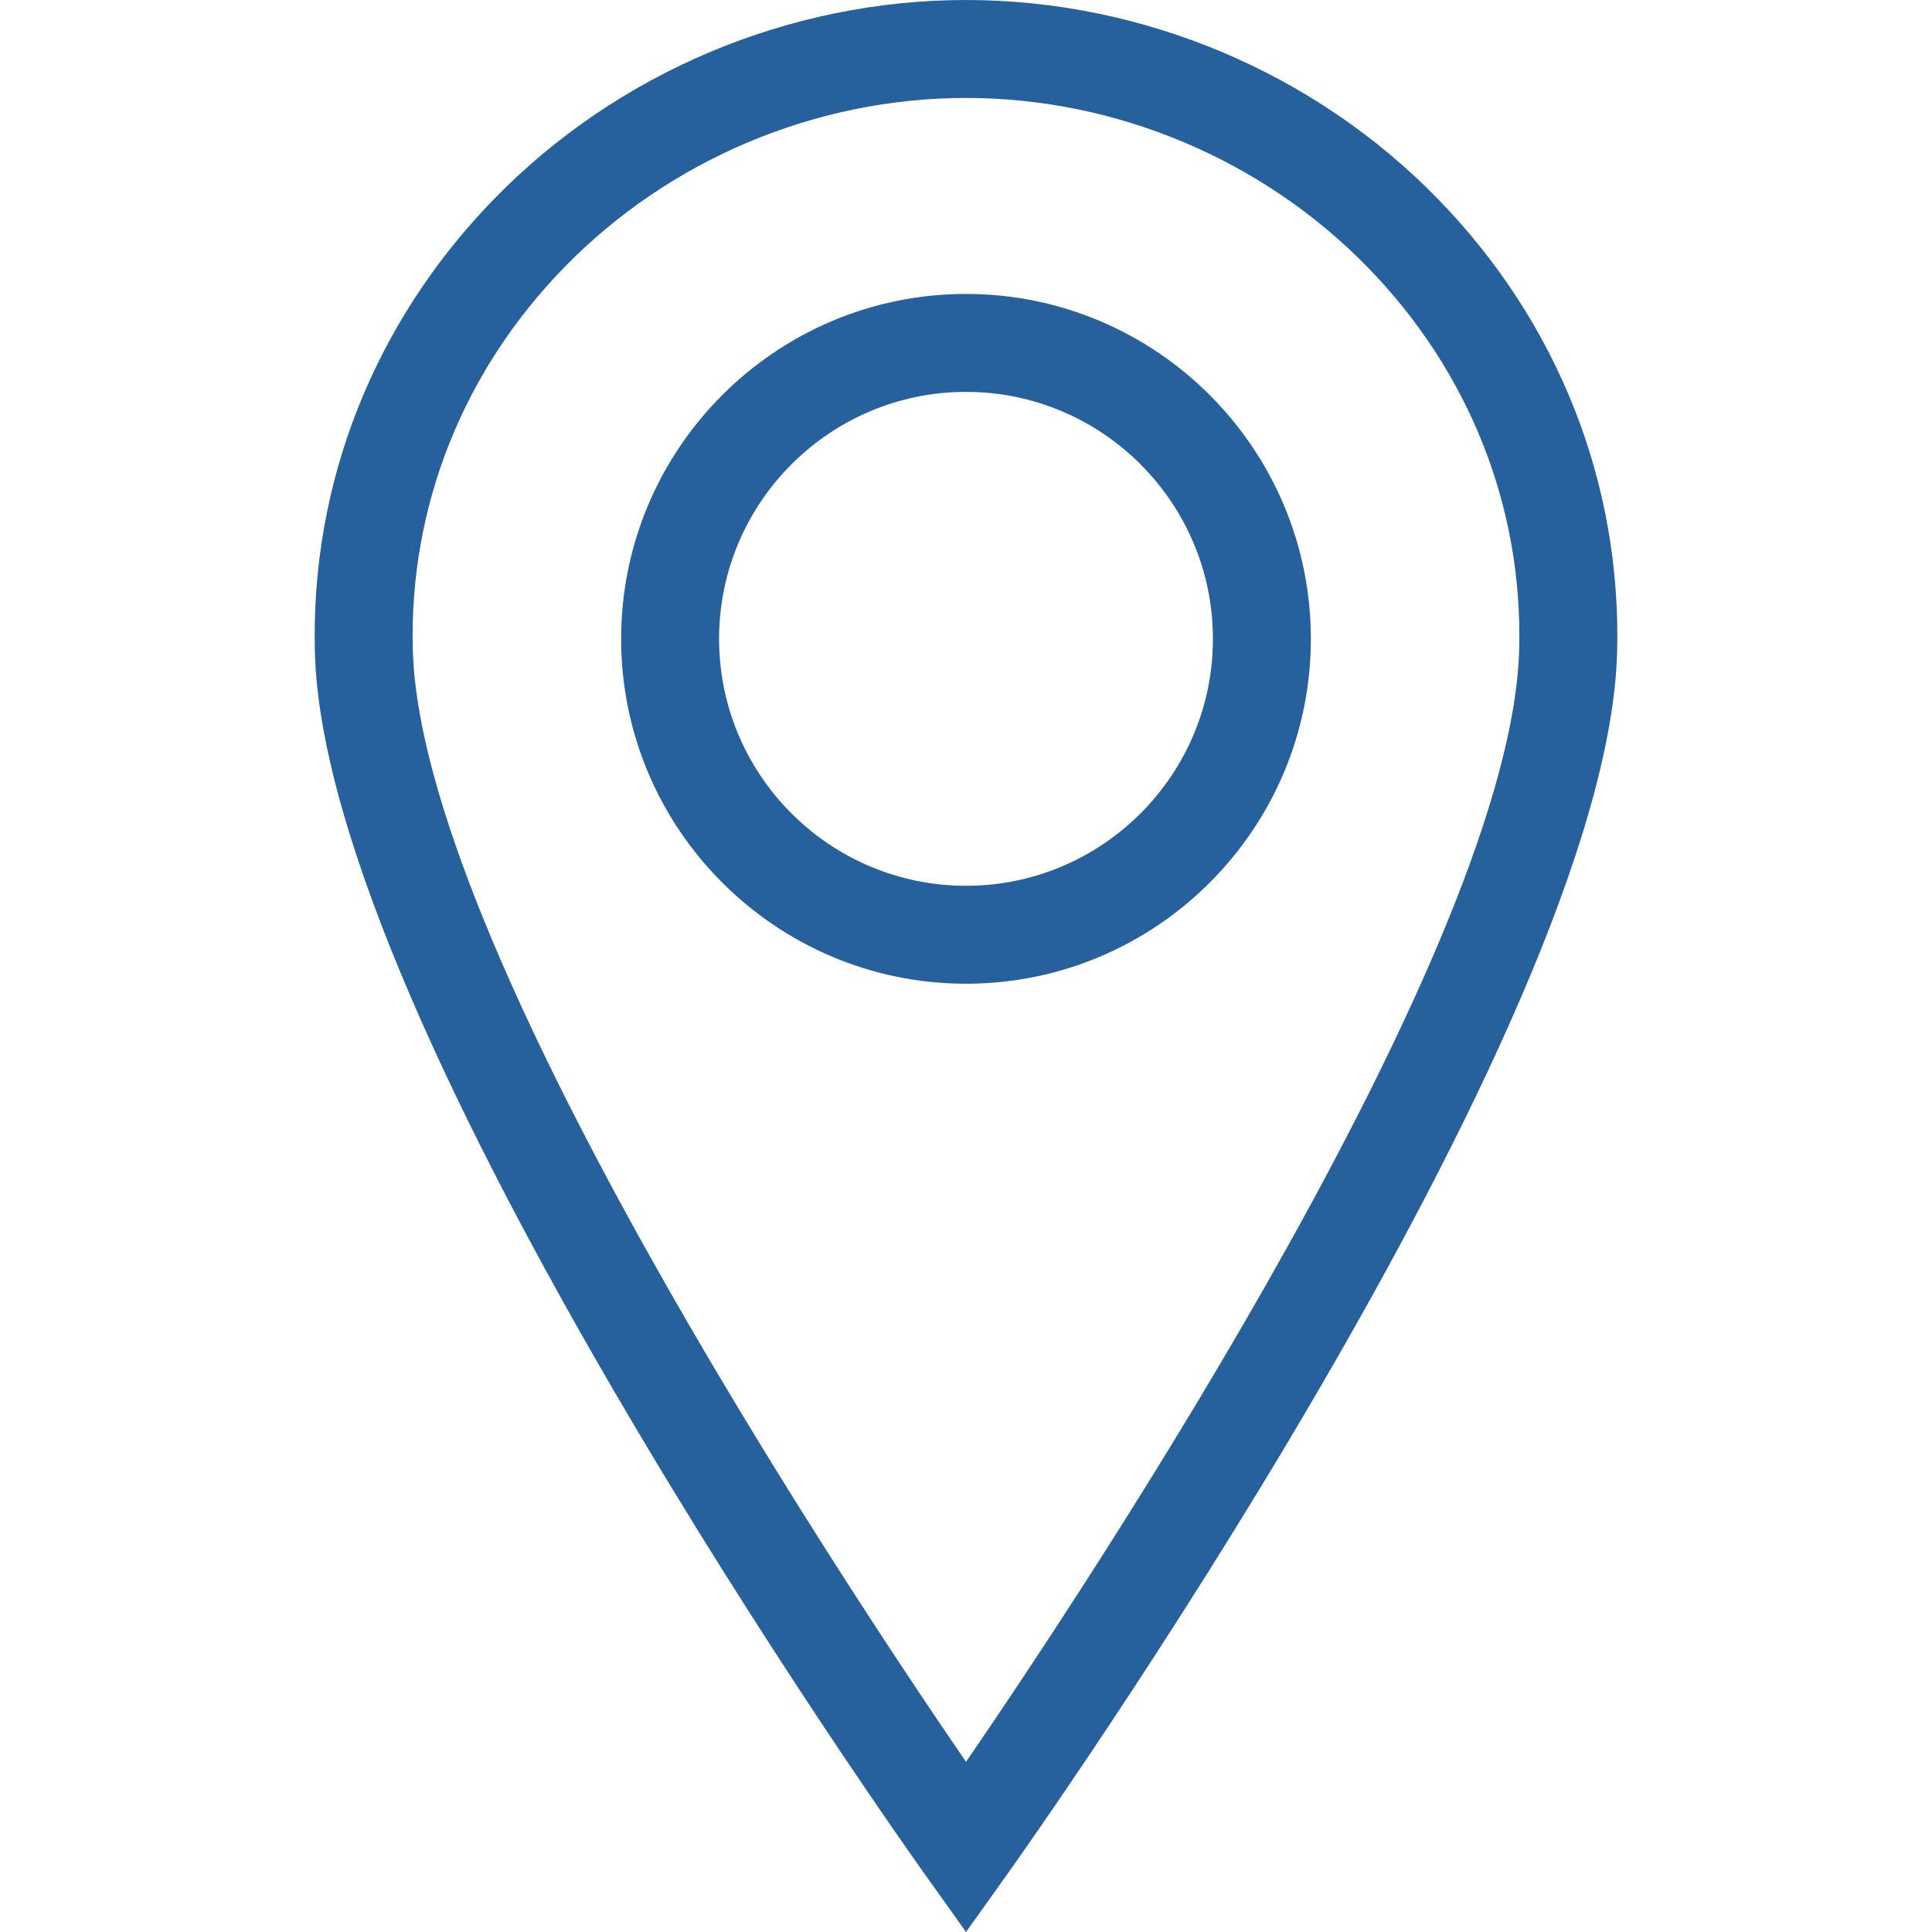<svg xmlns="http://www.w3.org/2000/svg" xmlns:xlink="http://www.w3.org/1999/xlink" xmlns:svgjs="http://svgjs.com/svgjs" version="1.1" width="512" height="512" x="0" y="0" viewBox="0 0 512 512" style="enable-background:new 0 0 512 512" xml:space="preserve" class=""><g><g fill="rgb(0,0,0)"><path d="m256.008 512-10.561-14.802c-6.506-9.091-159.295-224.266-161.998-324.3-1.2-44.779 15.63-87.429 47.432-120.109 32.646-33.559 78.253-52.789 125.127-52.789 46.857 0 92.464 19.23 125.111 52.788 31.801 32.646 48.632 75.33 47.432 120.109-2.704 100.034-155.476 315.176-161.981 324.3zm0-486.045c-39.912 0-78.726 16.391-106.523 44.948-26.867 27.577-41.112 63.569-40.081 101.319 2.095 77.831 111.677 243.732 146.604 294.696 34.928-50.963 144.492-216.899 146.587-294.696 1.031-37.749-13.214-73.742-40.081-101.319-27.796-28.557-66.61-44.948-106.506-44.948z" fill="#27619d" data-original="#000000"/><path d="m256.008 260.698c-50.406 0-91.4-40.994-91.4-91.383 0-50.423 40.994-91.416 91.4-91.416 50.389 0 91.383 40.994 91.383 91.416 0 50.389-40.994 91.383-91.383 91.383zm0-156.845c-36.093 0-65.445 29.368-65.445 65.462s29.351 65.428 65.445 65.428c36.077 0 65.428-29.334 65.428-65.428s-29.351-65.462-65.428-65.462z" fill="#27619d" data-original="#000000"/></g></g></svg>
